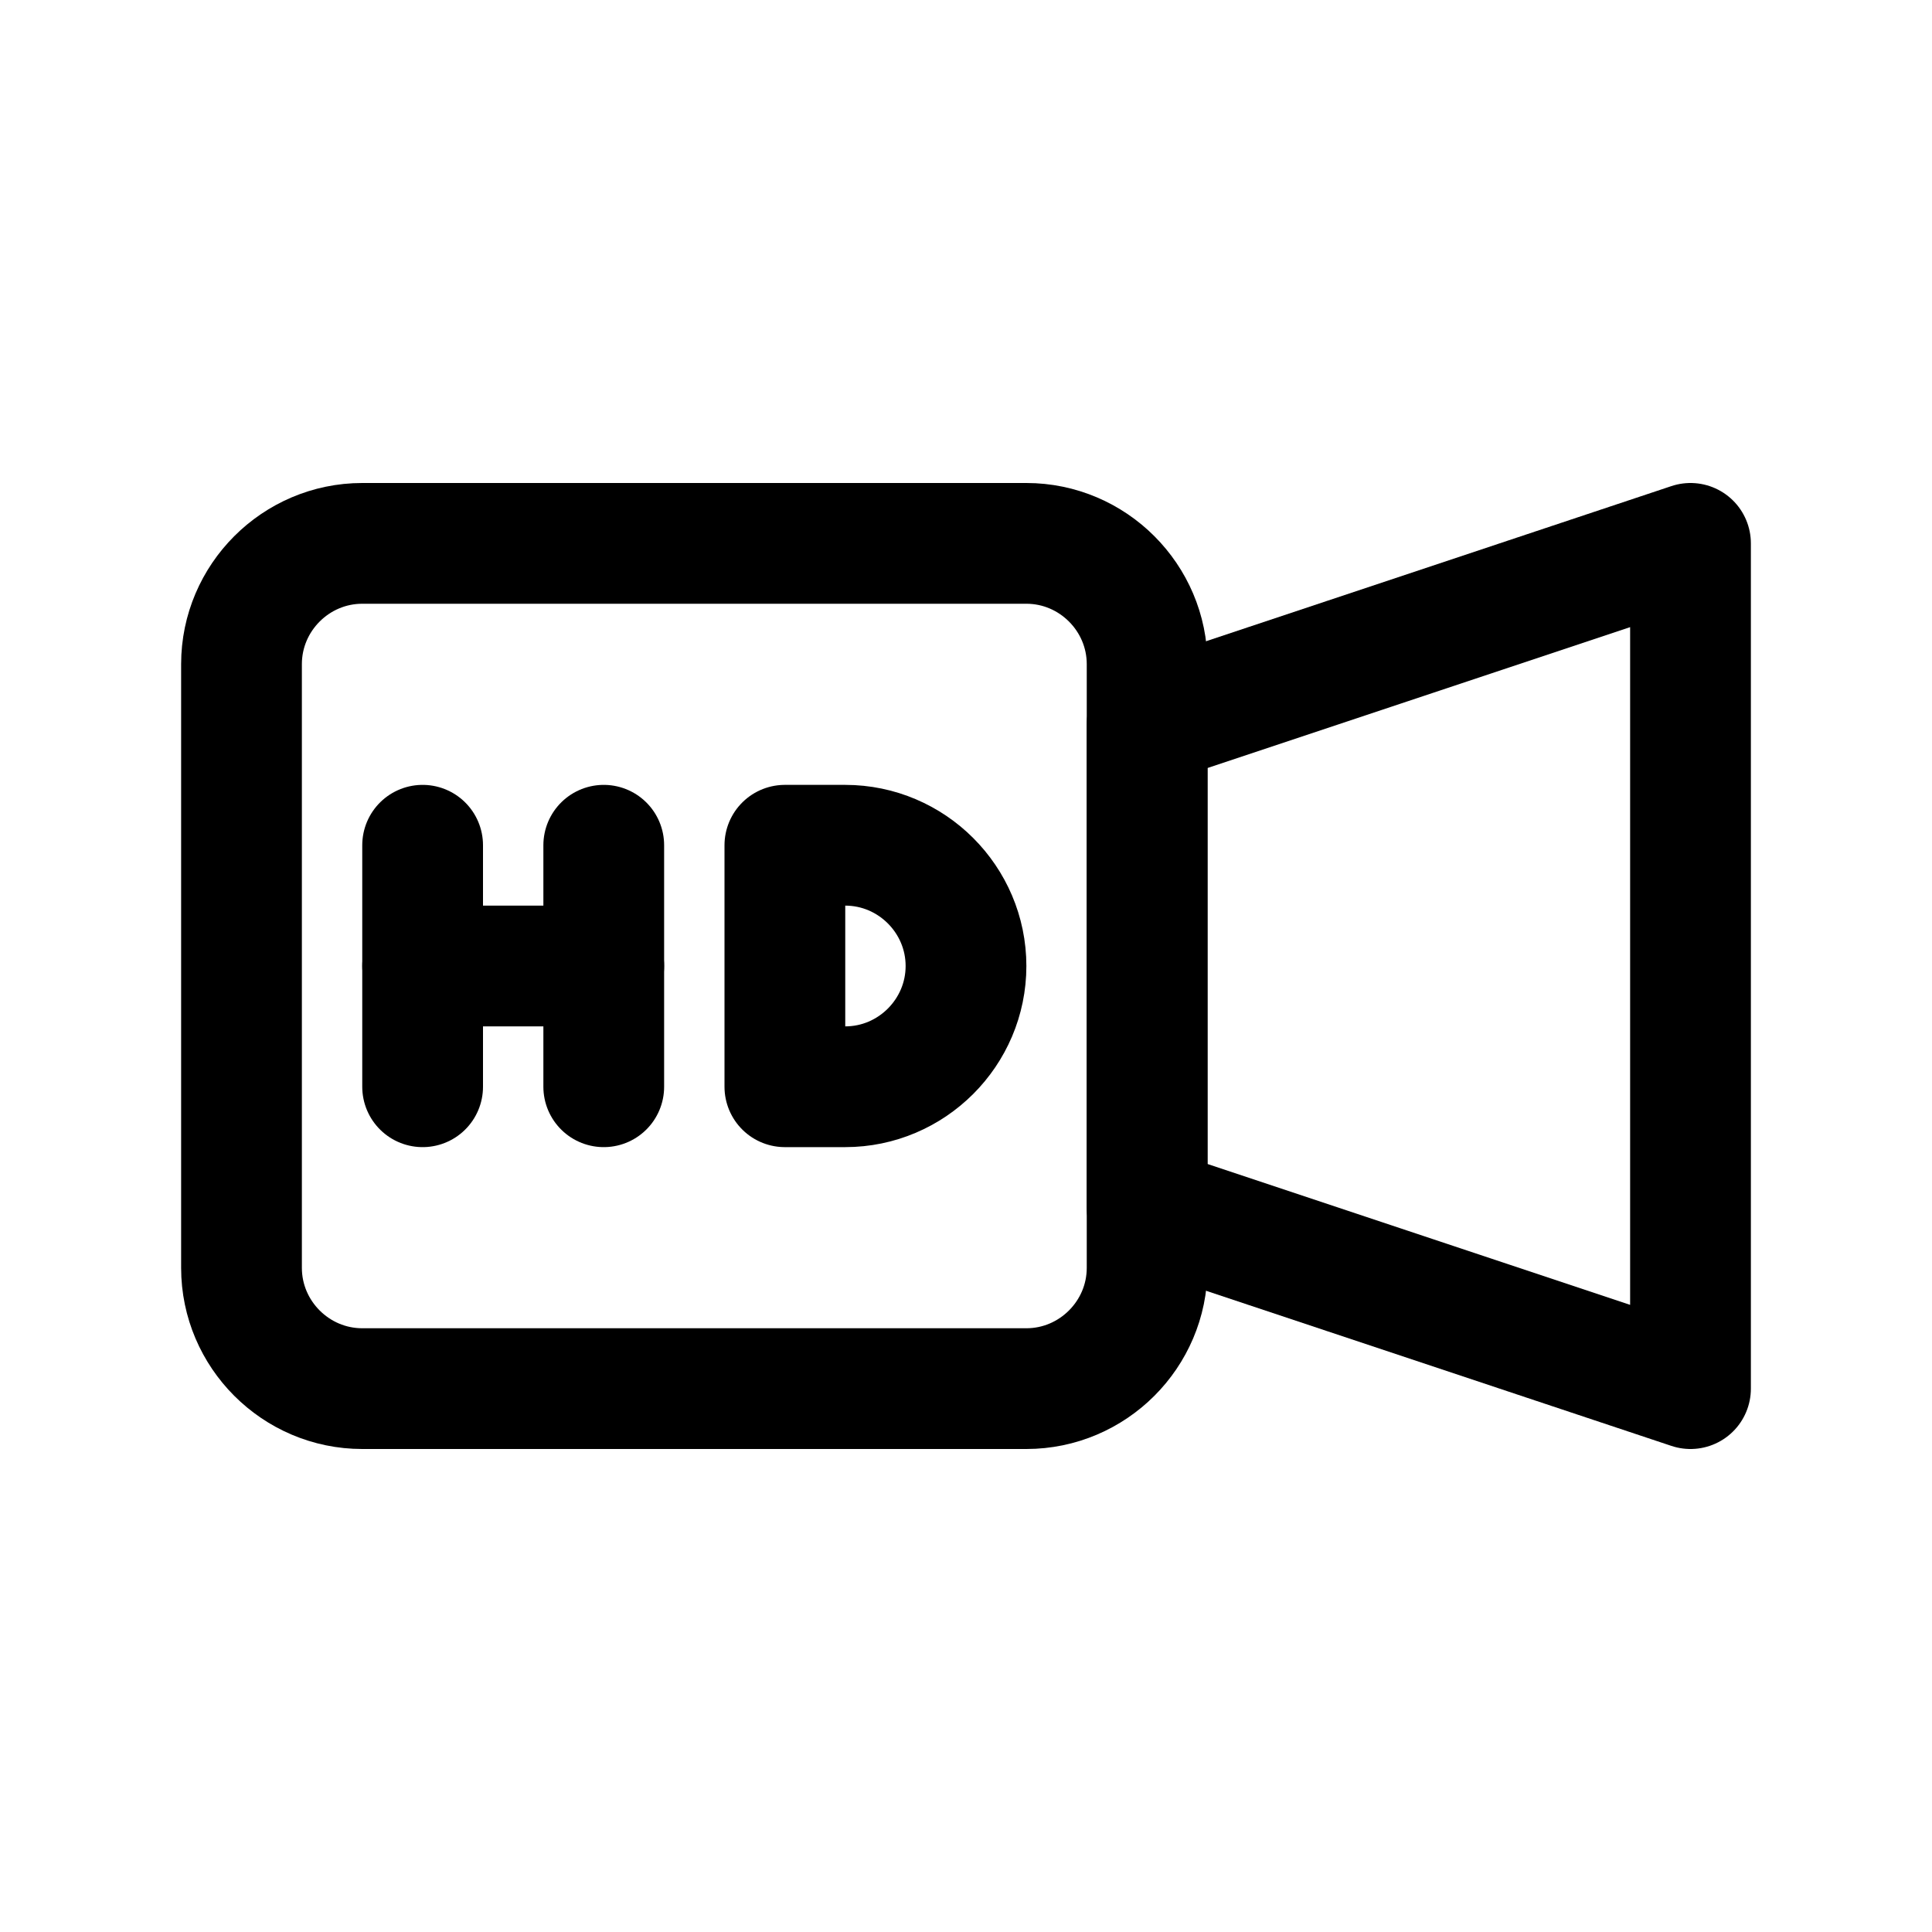 <?xml version="1.0" encoding="utf-8"?>


<svg version="1.1" id="Icons" xmlns="http://www.w3.org/2000/svg" xmlns:xlink="http://www.w3.org/1999/xlink" 
	 viewBox="0 0 32 32" xml:space="preserve">
<style type="text/css">
	.st0{fill:none;stroke:#000000;stroke-width:2;stroke-linecap:round;stroke-linejoin:round;stroke-miterlimit:10;}
	.st1{fill:none;stroke:#000000;stroke-width:2;stroke-linejoin:round;stroke-miterlimit:10;}
</style>
<path class="st0" d="M17,23H6c-1.1,0-2-0.9-2-2V11c0-1.1,0.9-2,2-2h11c1.1,0,2,0.9,2,2v10C19,22.1,18.1,23,17,23z"/>
<polygon class="st0" points="19,12 19,20 28,23 28,9 "/>
<line class="st0" x1="7" y1="14" x2="7" y2="18"/>
<line class="st0" x1="10" y1="14" x2="10" y2="18"/>
<line class="st0" x1="10" y1="16" x2="7" y2="16"/>
<path class="st0" d="M14,18h-1v-4h1c1.1,0,2,0.9,2,2v0C16,17.1,15.1,18,14,18z"/>
</svg>